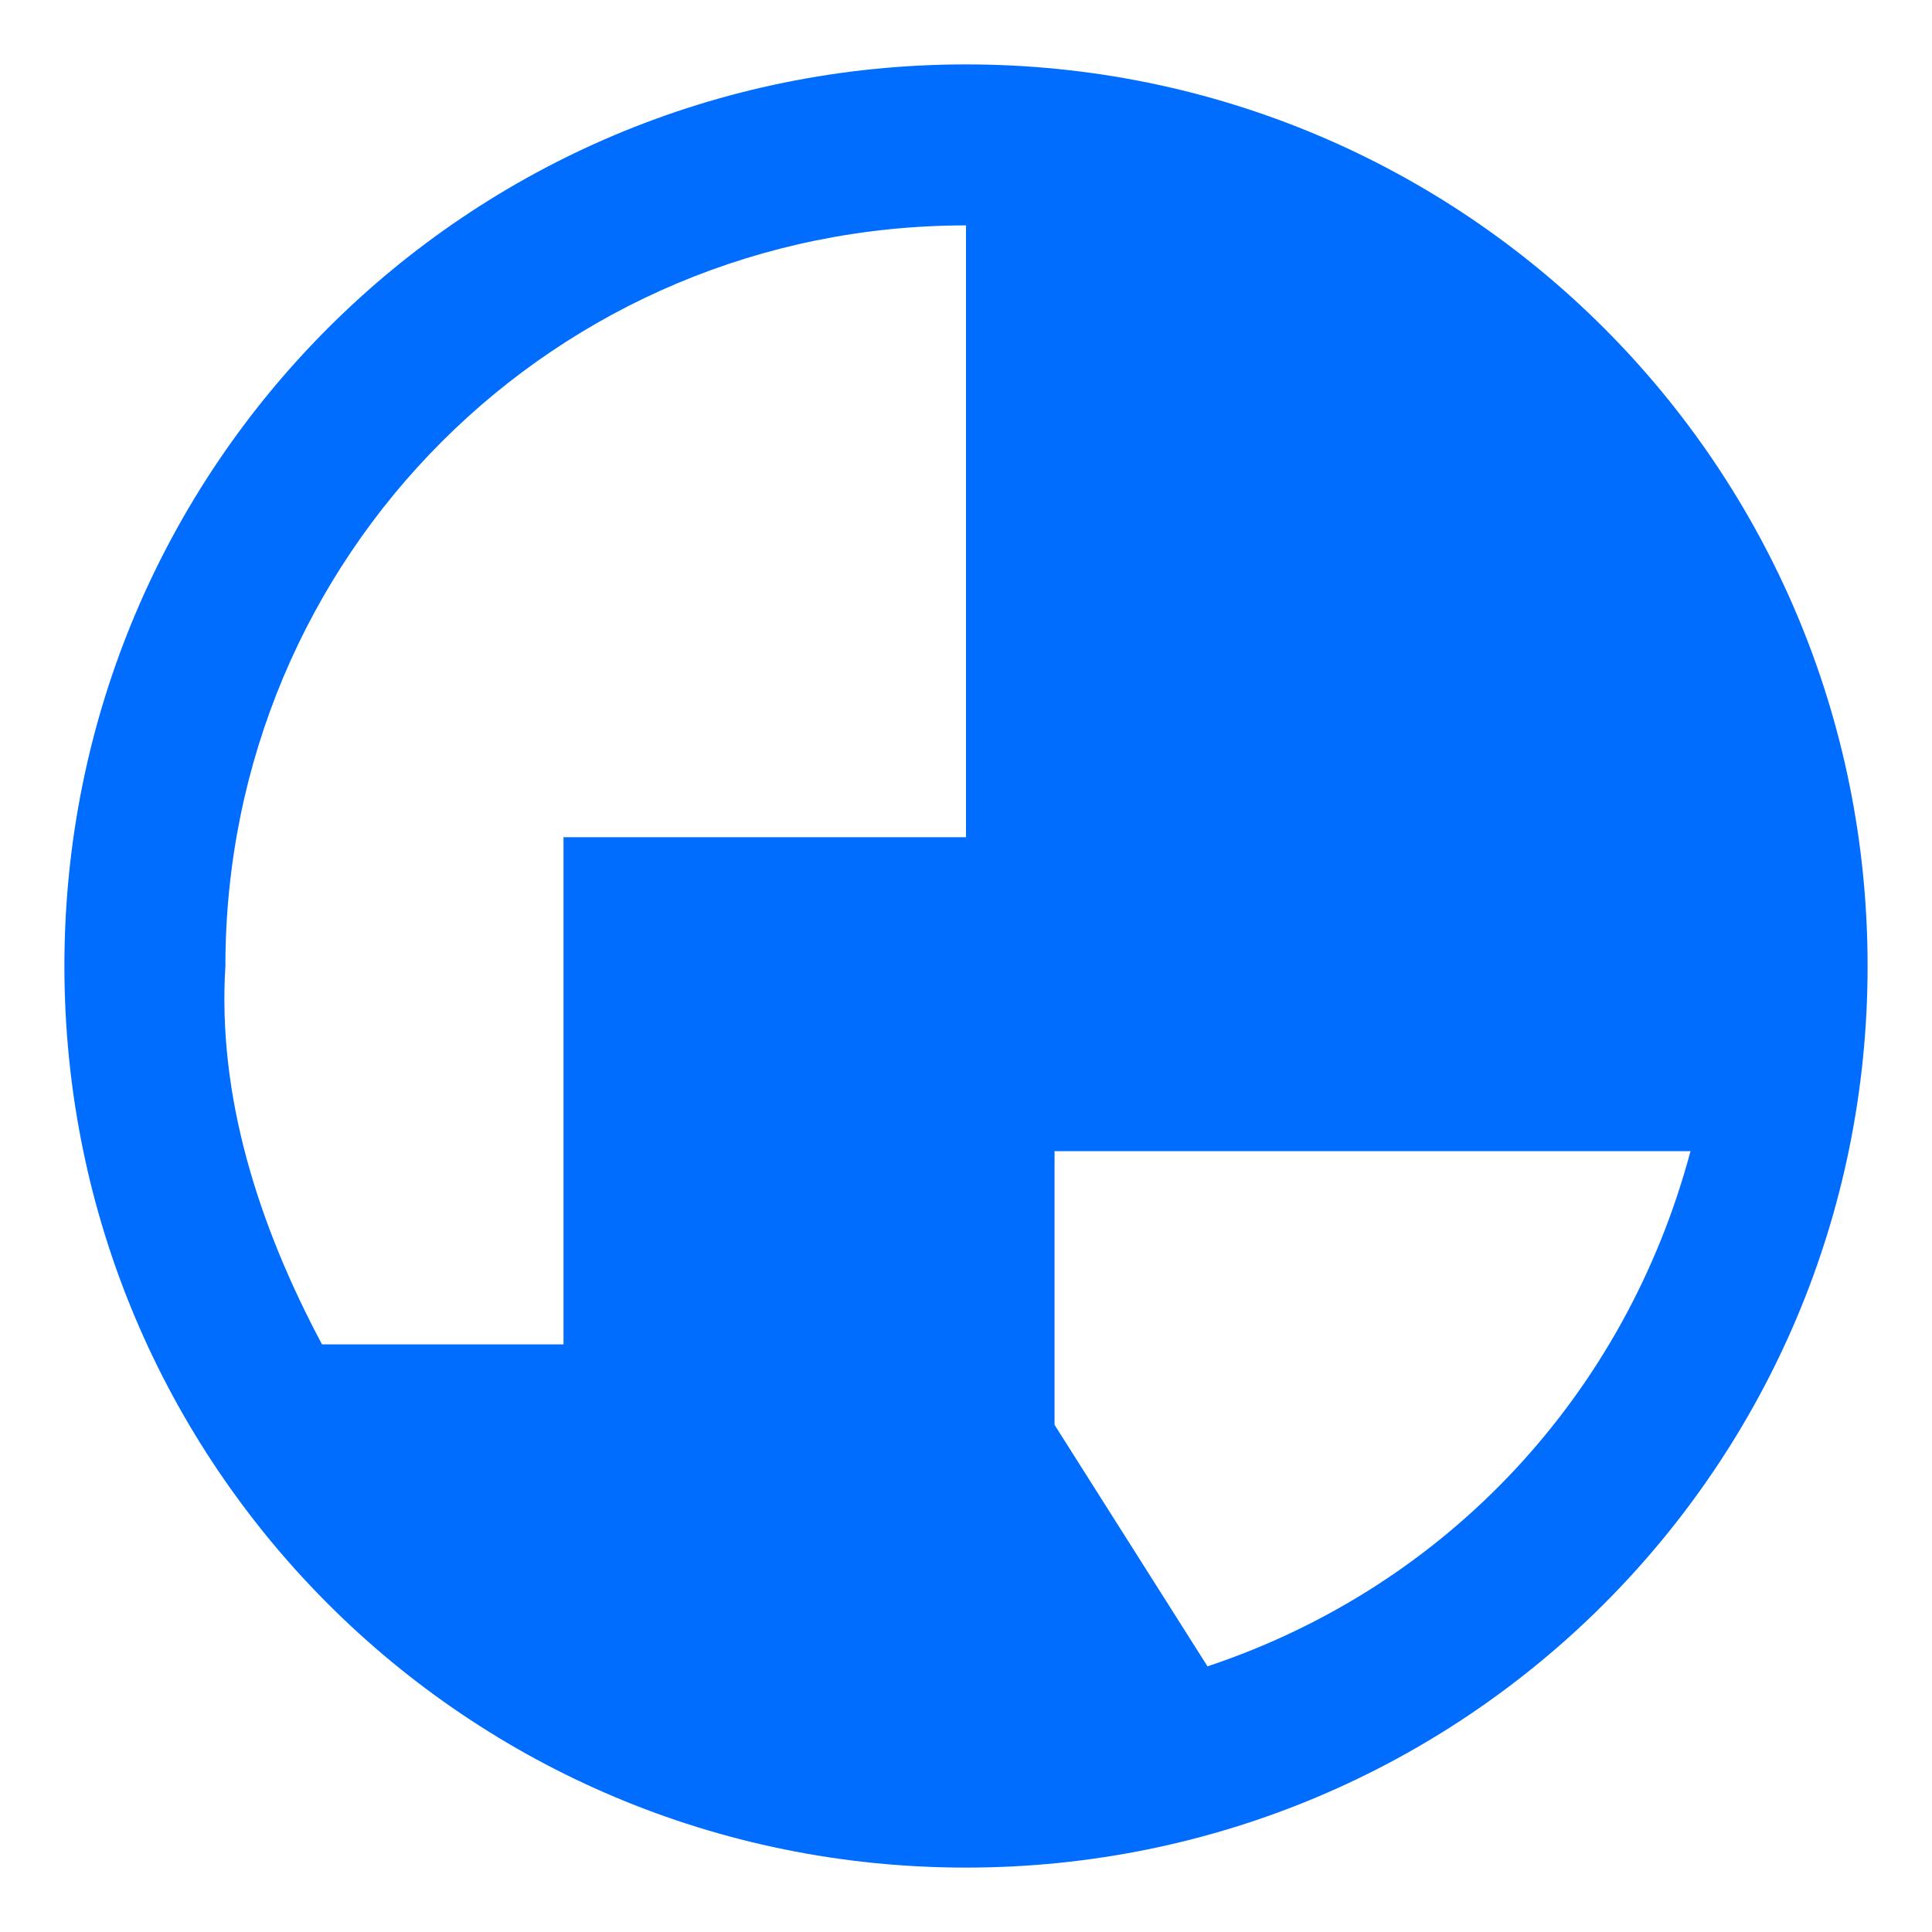 <?xml version="1.0" encoding="utf-8"?>
<!-- Generator: Adobe Illustrator 28.2.0, SVG Export Plug-In . SVG Version: 6.00 Build 0)  -->
<svg version="1.1" id="Layer_1" xmlns="http://www.w3.org/2000/svg" xmlns:xlink="http://www.w3.org/1999/xlink" x="0px" y="0px"
	 viewBox="0 0 24 24" style="enable-background:new 0 0 24 24;" xml:space="preserve">
<style type="text/css">
	.st0{fill-rule:evenodd;clip-rule:evenodd;fill:#006DFF;}
</style>
<g id="earth-1--planet-earth-globe-world">
	<path id="Union" class="st0" d="M2.8,12c0-5.1,4.1-9.2,9.2-9.2v7.6H7v6.3H4C3.2,15.2,2.7,13.6,2.8,12z M21,14.3c-0.8,3-3,5.4-6,6.4
		l-1.9-3v-3.4L21,14.3L21,14.3z M12,0.8C5.8,0.8,0.8,5.8,0.8,12s5,11.2,11.2,11.2s11.2-5,11.2-11.2S18.2,0.8,12,0.8z"/>
</g>
</svg>
